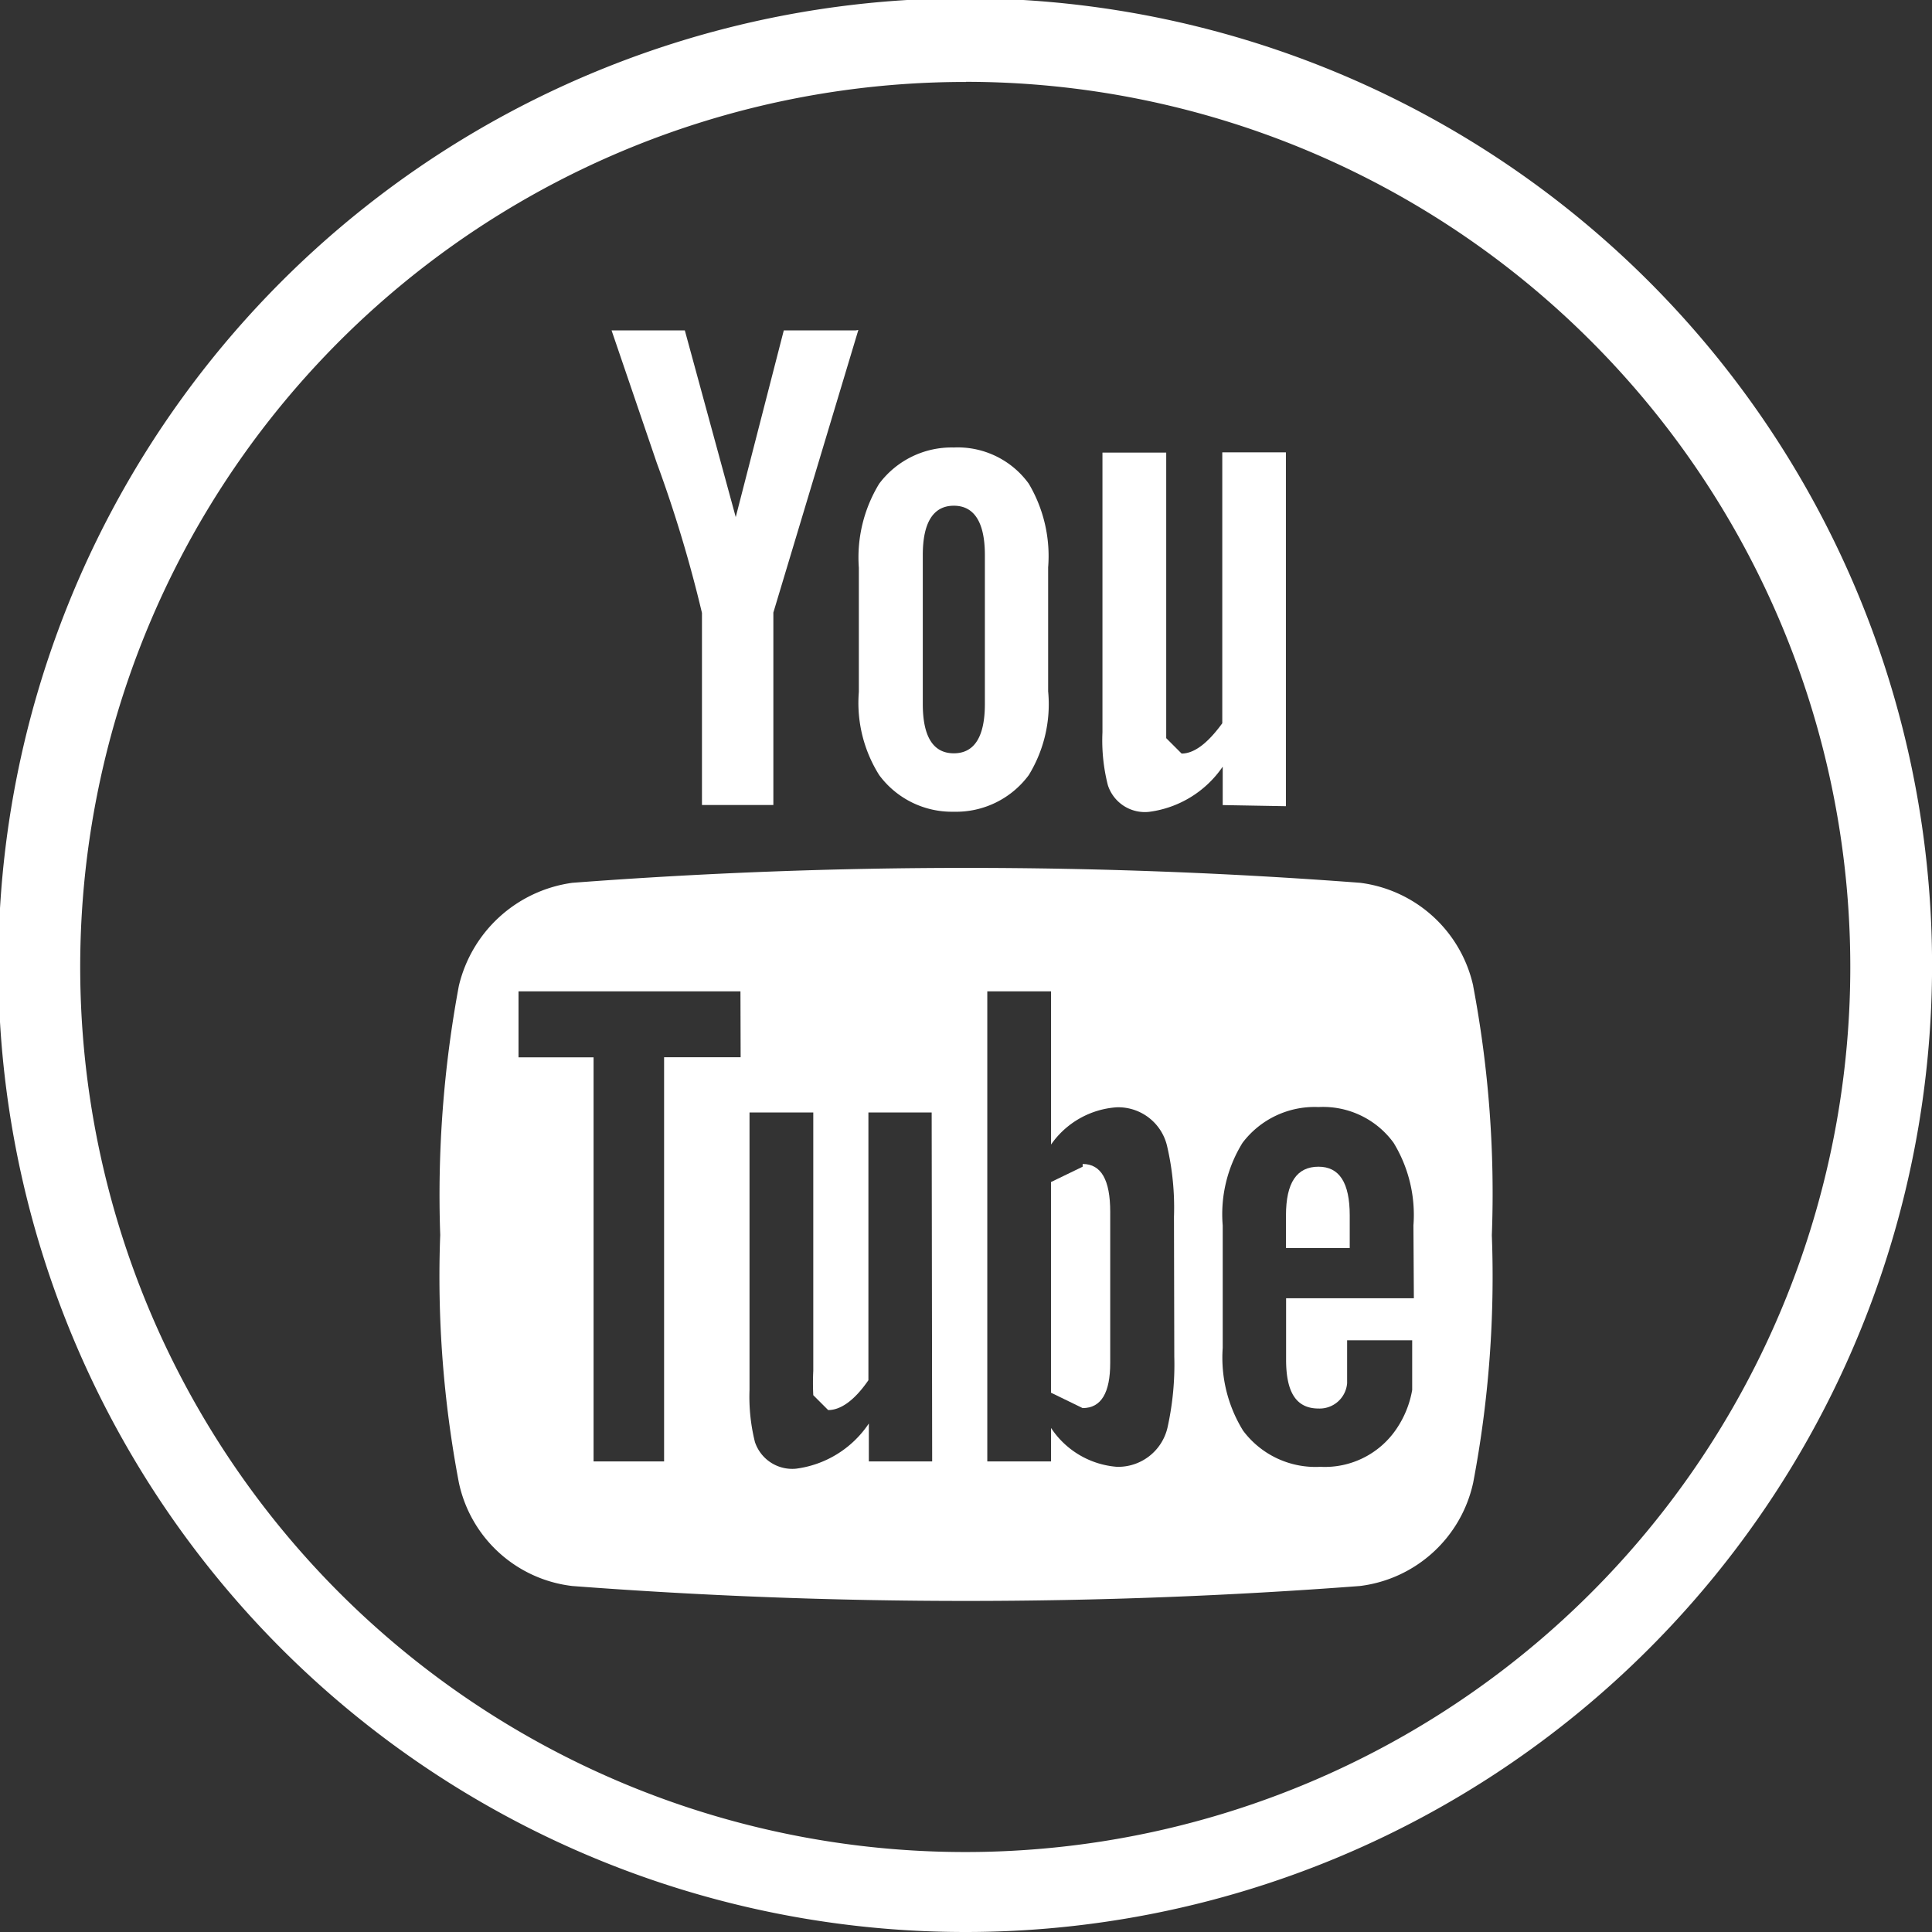 <svg xmlns="http://www.w3.org/2000/svg" width="31.12" height="31.12" viewBox="0 0 31.12 31.12">
  <rect x="0" y="0" width="31.12" height="31.12" fill="#333333" stroke="none"/>
  <g id="Group_49" data-name="Group 49" transform="translate(0)">
    <path id="Vector" d="M15.56,31.12a15.574,15.574,0,1,1,11-4.562,15.56,15.56,0,0,1-11,4.562Zm0-29.8A14.256,14.256,0,1,0,25.626,5.493,14.242,14.242,0,0,0,15.56,1.318Z" transform="translate(0 0)" fill="#fff"/>
    <path id="Vector-2" data-name="Vector" d="M3.932.007H2.774L2,3.014,1.18.007H0L.728,2.141a21.115,21.115,0,0,1,.728,2.417V7.652h1.15v-3.1L3.975,0Zm3.1,5.818v-2A2.286,2.286,0,0,0,6.72,2.476a1.413,1.413,0,0,0-1.209-.583,1.456,1.456,0,0,0-1.2.583A2.279,2.279,0,0,0,3.983,3.83v2a2.184,2.184,0,0,0,.328,1.34,1.456,1.456,0,0,0,1.2.59,1.456,1.456,0,0,0,1.209-.59,2.184,2.184,0,0,0,.313-1.34Zm-1.019.2c0,.524-.167.794-.5.794s-.5-.269-.5-.794v-2.4c0-.532.175-.794.5-.794s.5.262.5.794Zm4.849,1.646v-5.7H9.837V6.335c-.233.32-.451.488-.655.488l-.248-.248v-4.6H7.907V6.48a2.912,2.912,0,0,0,.087.852.626.626,0,0,0,.663.43,1.7,1.7,0,0,0,1.187-.728v.619Z" transform="translate(9.851 5.315)" fill="#fff"/>
    <path id="Vector-3" data-name="Vector" d="M.51.044,0,.291V3.684l.51.248c.3,0,.444-.248.444-.728V.772C.954.255.808,0,.51,0" transform="translate(16.929 18.749)" fill="#fff"/>
    <path id="Vector-4" data-name="Vector" d="M.524,0C.175,0,0,.255,0,.786v.524H1.027V.786C1.027.255.859,0,.524,0Z" transform="translate(20.714 18.793)" fill="#fff"/>
    <path id="Vector-5" data-name="Vector" d="M16.65,1.9A2.141,2.141,0,0,0,14.83.24,83.908,83.908,0,0,0,2.139.24,2.184,2.184,0,0,0,.311,1.9a18.392,18.392,0,0,0-.3,4.012A17.759,17.759,0,0,0,.311,9.9a2.119,2.119,0,0,0,1.828,1.667,83.813,83.813,0,0,0,12.684,0A2.133,2.133,0,0,0,16.65,9.9a17.759,17.759,0,0,0,.3-3.983,17.948,17.948,0,0,0-.3-4.012Zm-11.8,1.15H3.617V9.56H2.481V3.051H1.272V1.988H4.847ZM7.935,9.56H6.915V8.949a1.667,1.667,0,0,1-1.172.728.633.633,0,0,1-.663-.43,3.007,3.007,0,0,1-.087-.837V3.939H6.02V8.1a3.866,3.866,0,0,0,0,.393l.24.24c.2,0,.422-.153.648-.481V3.939H7.927Zm3.9-1.689a4.674,4.674,0,0,1-.109,1.143.816.816,0,0,1-.815.633A1.4,1.4,0,0,1,9.85,9.021V9.56H8.823V1.988H9.85V4.456a1.405,1.405,0,0,1,1.056-.6.808.808,0,0,1,.815.633,4.369,4.369,0,0,1,.109,1.129Zm3.859-.939H13.636v.99c0,.532.167.786.524.786a.444.444,0,0,0,.459-.408V7.609h1.048v.8a1.6,1.6,0,0,1-.248.619,1.391,1.391,0,0,1-1.231.619,1.456,1.456,0,0,1-1.245-.583,2.235,2.235,0,0,1-.328-1.332V5.759a2.184,2.184,0,0,1,.32-1.332,1.456,1.456,0,0,1,1.223-.575,1.405,1.405,0,0,1,1.209.575,2.228,2.228,0,0,1,.32,1.332Z" transform="translate(7.08 13.98)" fill="#fff"/>
  </g>
</svg>
